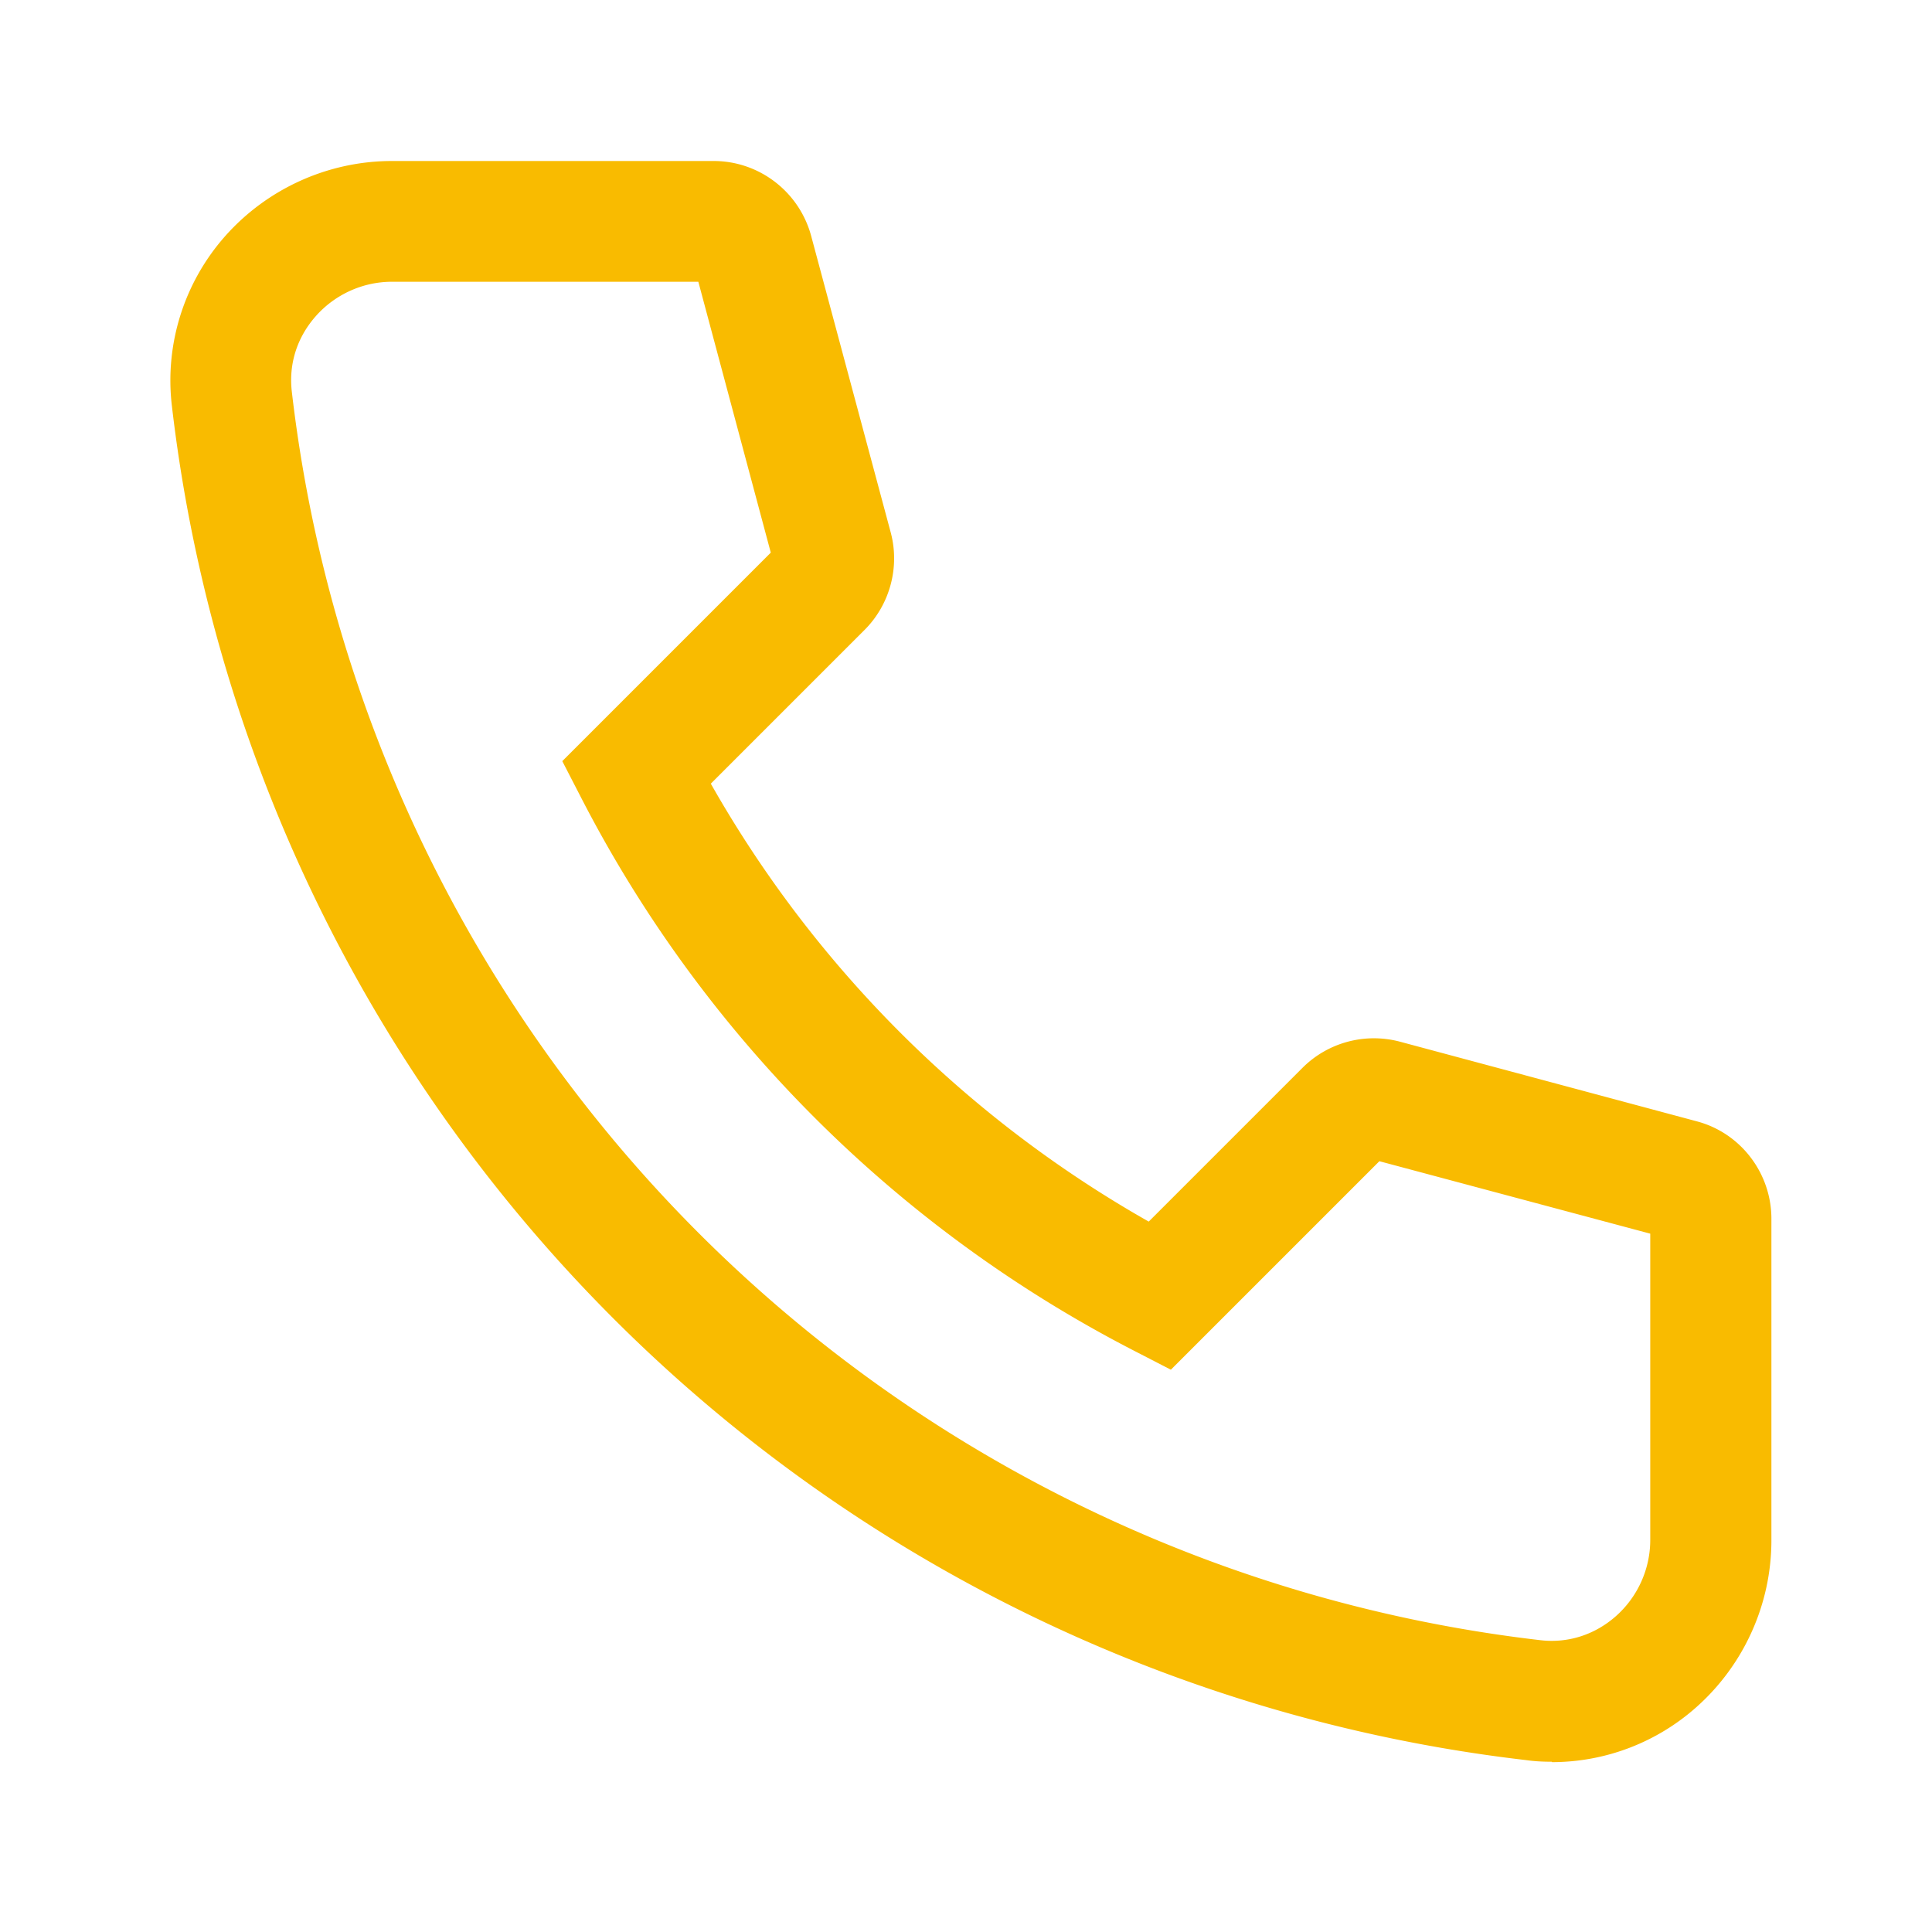 <svg width="24" height="24" fill="none" xmlns="http://www.w3.org/2000/svg"><path d="M19.275 21.885c-.105 0-.21-.005-.315-.02A19.167 19.167 0 0 1 2.135 5.04c-.09-.76.15-1.53.665-2.11C3.325 2.34 4.08 2 4.87 2h3.995c.565 0 1.06.38 1.21.925l.99 3.69c.115.43-.01.895-.325 1.21l-1.91 1.91a14.425 14.425 0 0 0 5.44 5.44l1.91-1.91c.315-.315.775-.44 1.21-.325l3.69.99c.545.145.925.645.925 1.21v3.995c0 .79-.34 1.545-.93 2.07a2.7 2.7 0 0 1-1.795.685l-.005-.005ZM4.87 3.5c-.36 0-.705.155-.945.425-.235.265-.34.595-.3.94a17.664 17.664 0 0 0 15.51 15.51c.34.04.675-.065.94-.3.27-.24.425-.585.425-.945v-3.805l-3.365-.9-2.59 2.59-.485-.25A15.92 15.92 0 0 1 7.235 9.94l-.25-.485 2.59-2.59-.9-3.365H4.87Z" fill="#F9BB00"/></svg>